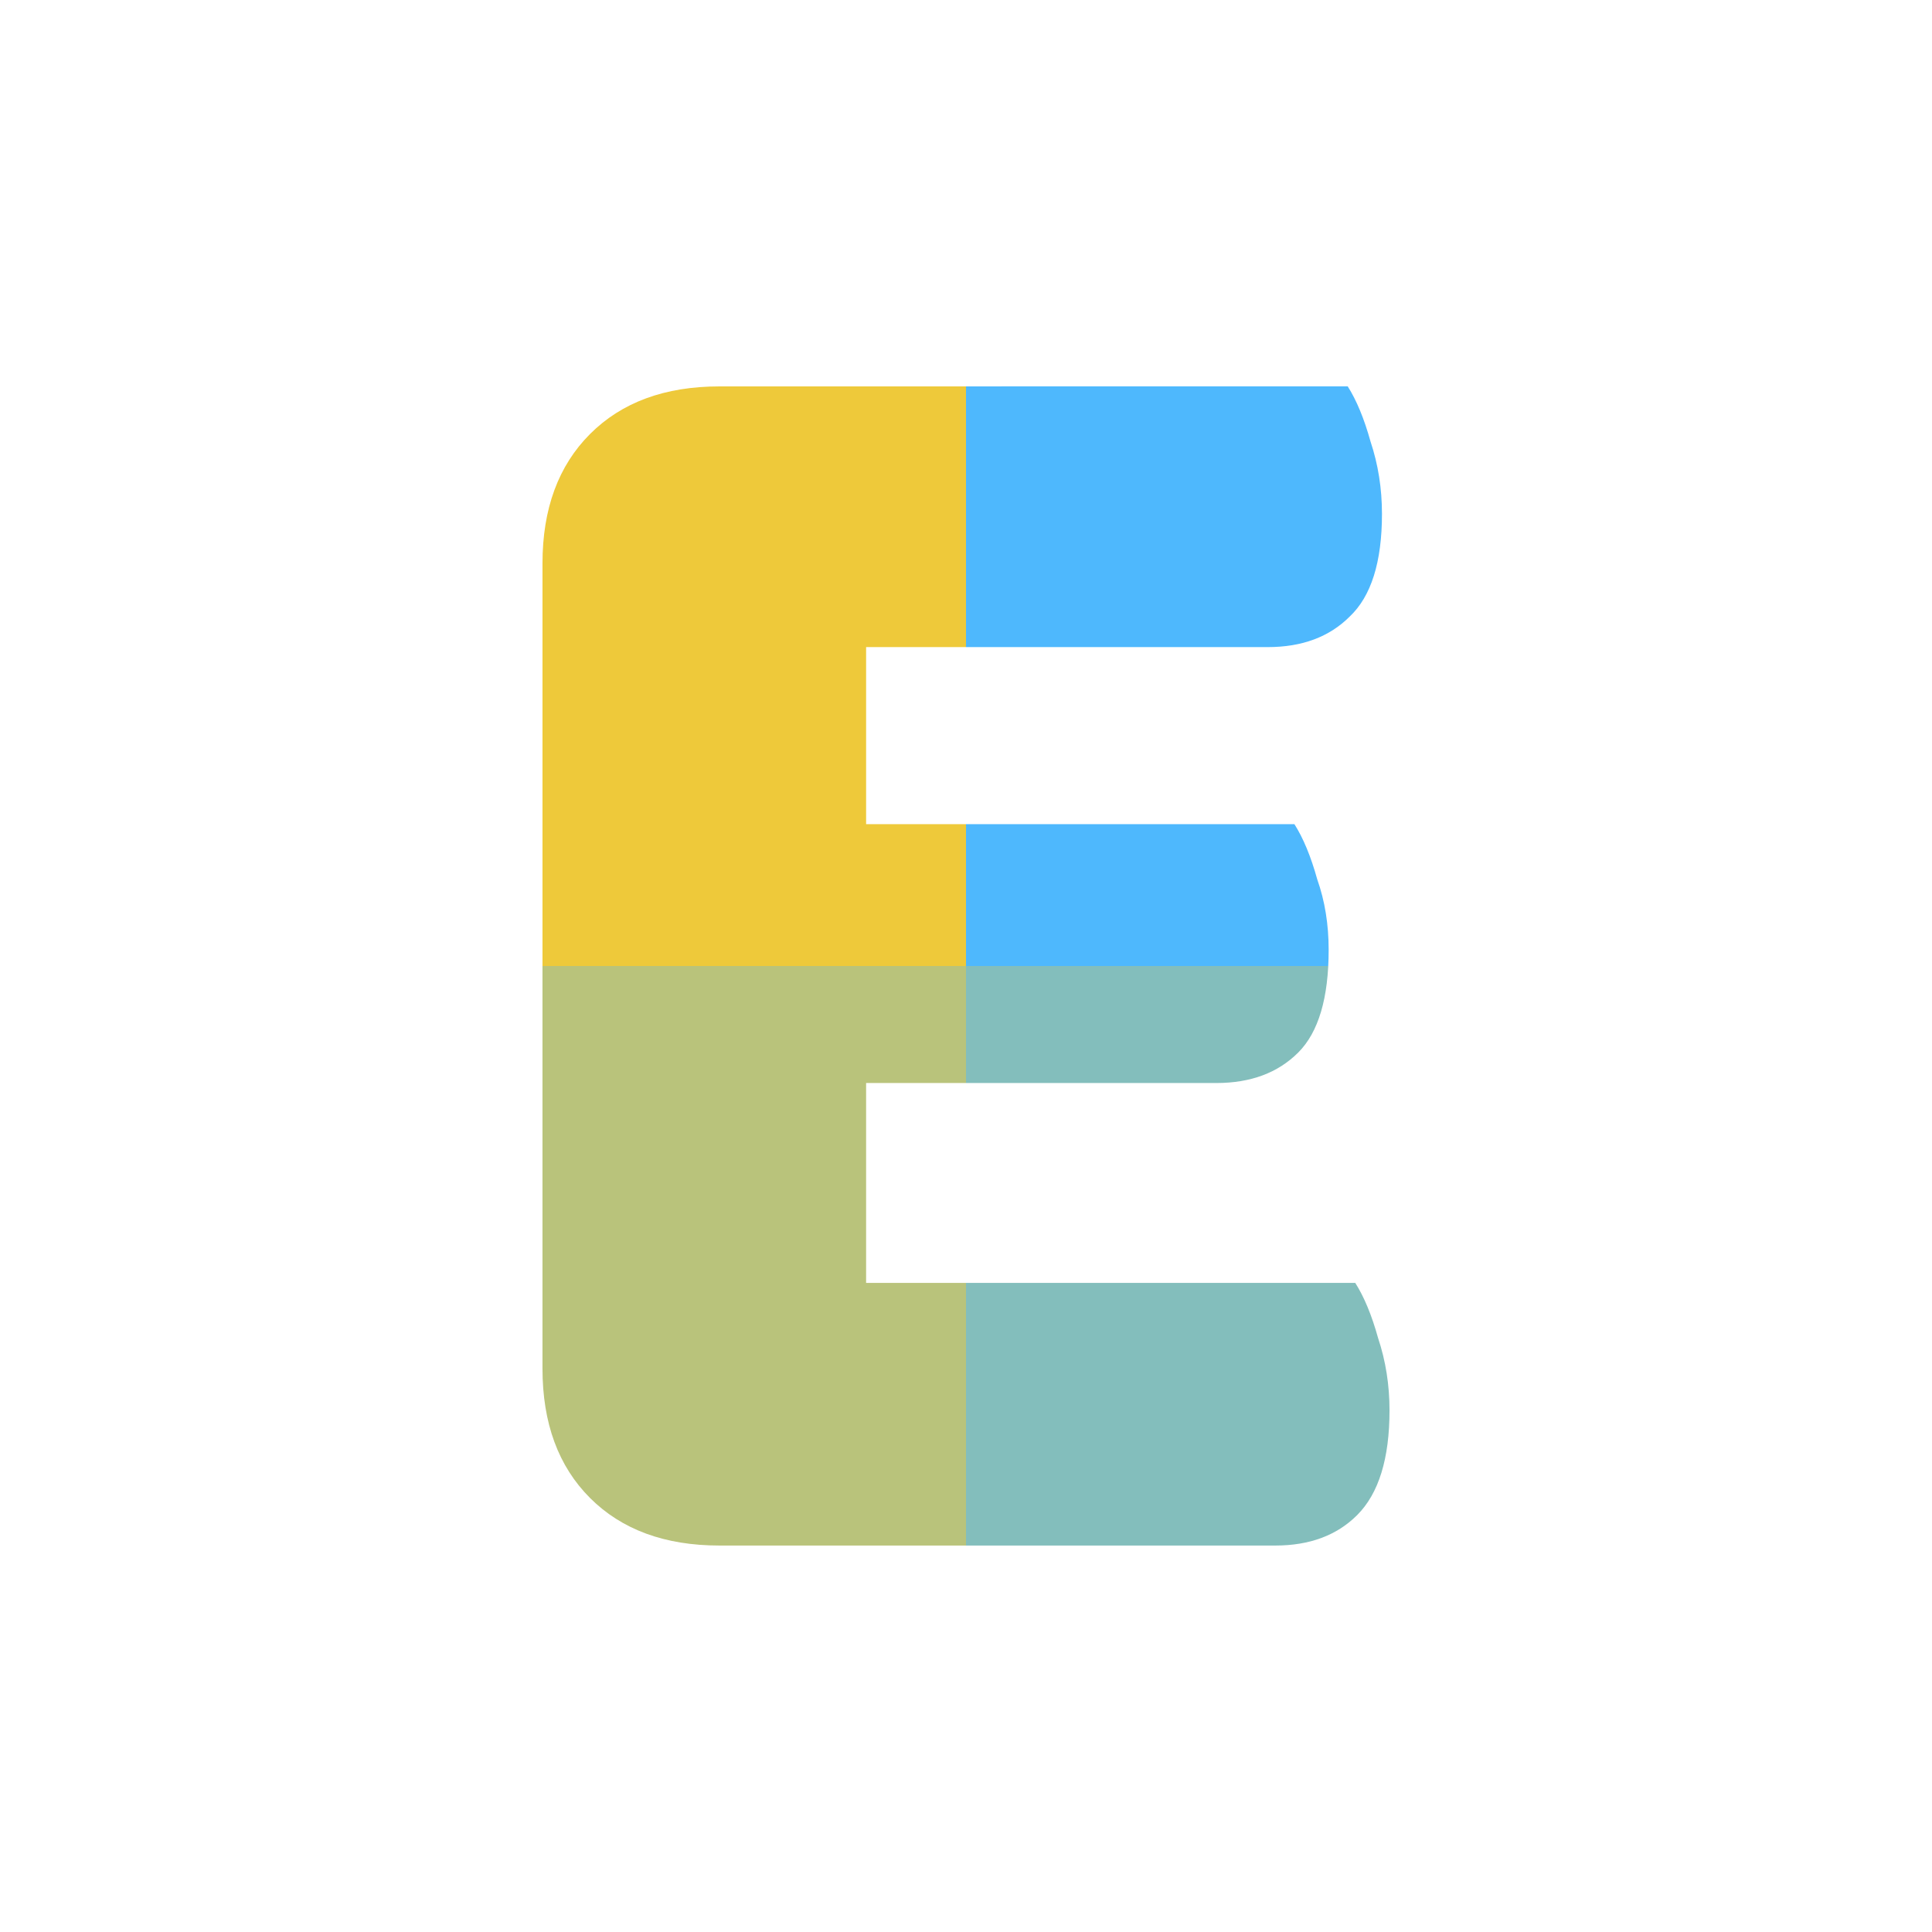 <?xml version="1.0" encoding="utf-8"?>
<svg version="1.1" xmlns:cc="http://creativecommons.org/ns#" xmlns:dc="http://purl.org/dc/elements/1.1/" xmlns:rdf="http://www.w3.org/1999/02/22-rdf-syntax-ns#" xmlns="http://www.w3.org/2000/svg" xmlns:xlink="http://www.w3.org/1999/xlink" x="0px" y="0px" viewBox="0 0 200 200" xml:space="preserve">
<defs>
<filter id="blur" x="0%" y="0%" width="100%" height="100%">
  <feGaussianBlur in="SourceGraphic" stdDeviation="20" />
</filter>

<clipPath id="clip">
<path fill="#fcfcfc" d="m74.482 40c-5.649 0-10.114 1.642-13.398 4.926-3.284 3.284-4.926 7.75-4.926 13.398v83.352c0 5.649 1.642 10.114 4.926 13.398 3.284 3.28 7.75 4.92 13.398 4.92h57.537c3.547 0 6.371-1.05 8.473-3.152 2.233-2.233 3.35-5.846 3.35-10.838 0-2.627-0.393-5.124-1.182-7.488-0.657-2.365-1.446-4.268-2.365-5.713h-50.636v-20.689h36.258c3.547 0 6.371-1.052 8.473-3.154s3.152-5.649 3.152-10.641c0-2.627-0.393-5.056-1.182-7.289-0.657-2.365-1.446-4.27-2.365-5.715h-44.336v-18.327h41.578c3.547 0 6.371-1.051 8.473-3.152 2.233-2.102 3.35-5.649 3.35-10.641 0-2.627-0.395-5.122-1.184-7.486-0.657-2.365-1.444-4.27-2.363-5.715z" />
</clipPath>
</defs>

<g filter="url(#blur)" clip-path="url(#clip)">
<rect width="100" height="100" x="0" y="0" fill="#eec93a" />
<rect width="100" height="100" x="100" y="0" fill="#4eb8fd" />
<rect width="100" height="100" x="100" y="100" fill="#83bebc" />
<rect width="100" height="100" x="0" y="100" fill="#b9c37b" />
</g>
</svg>